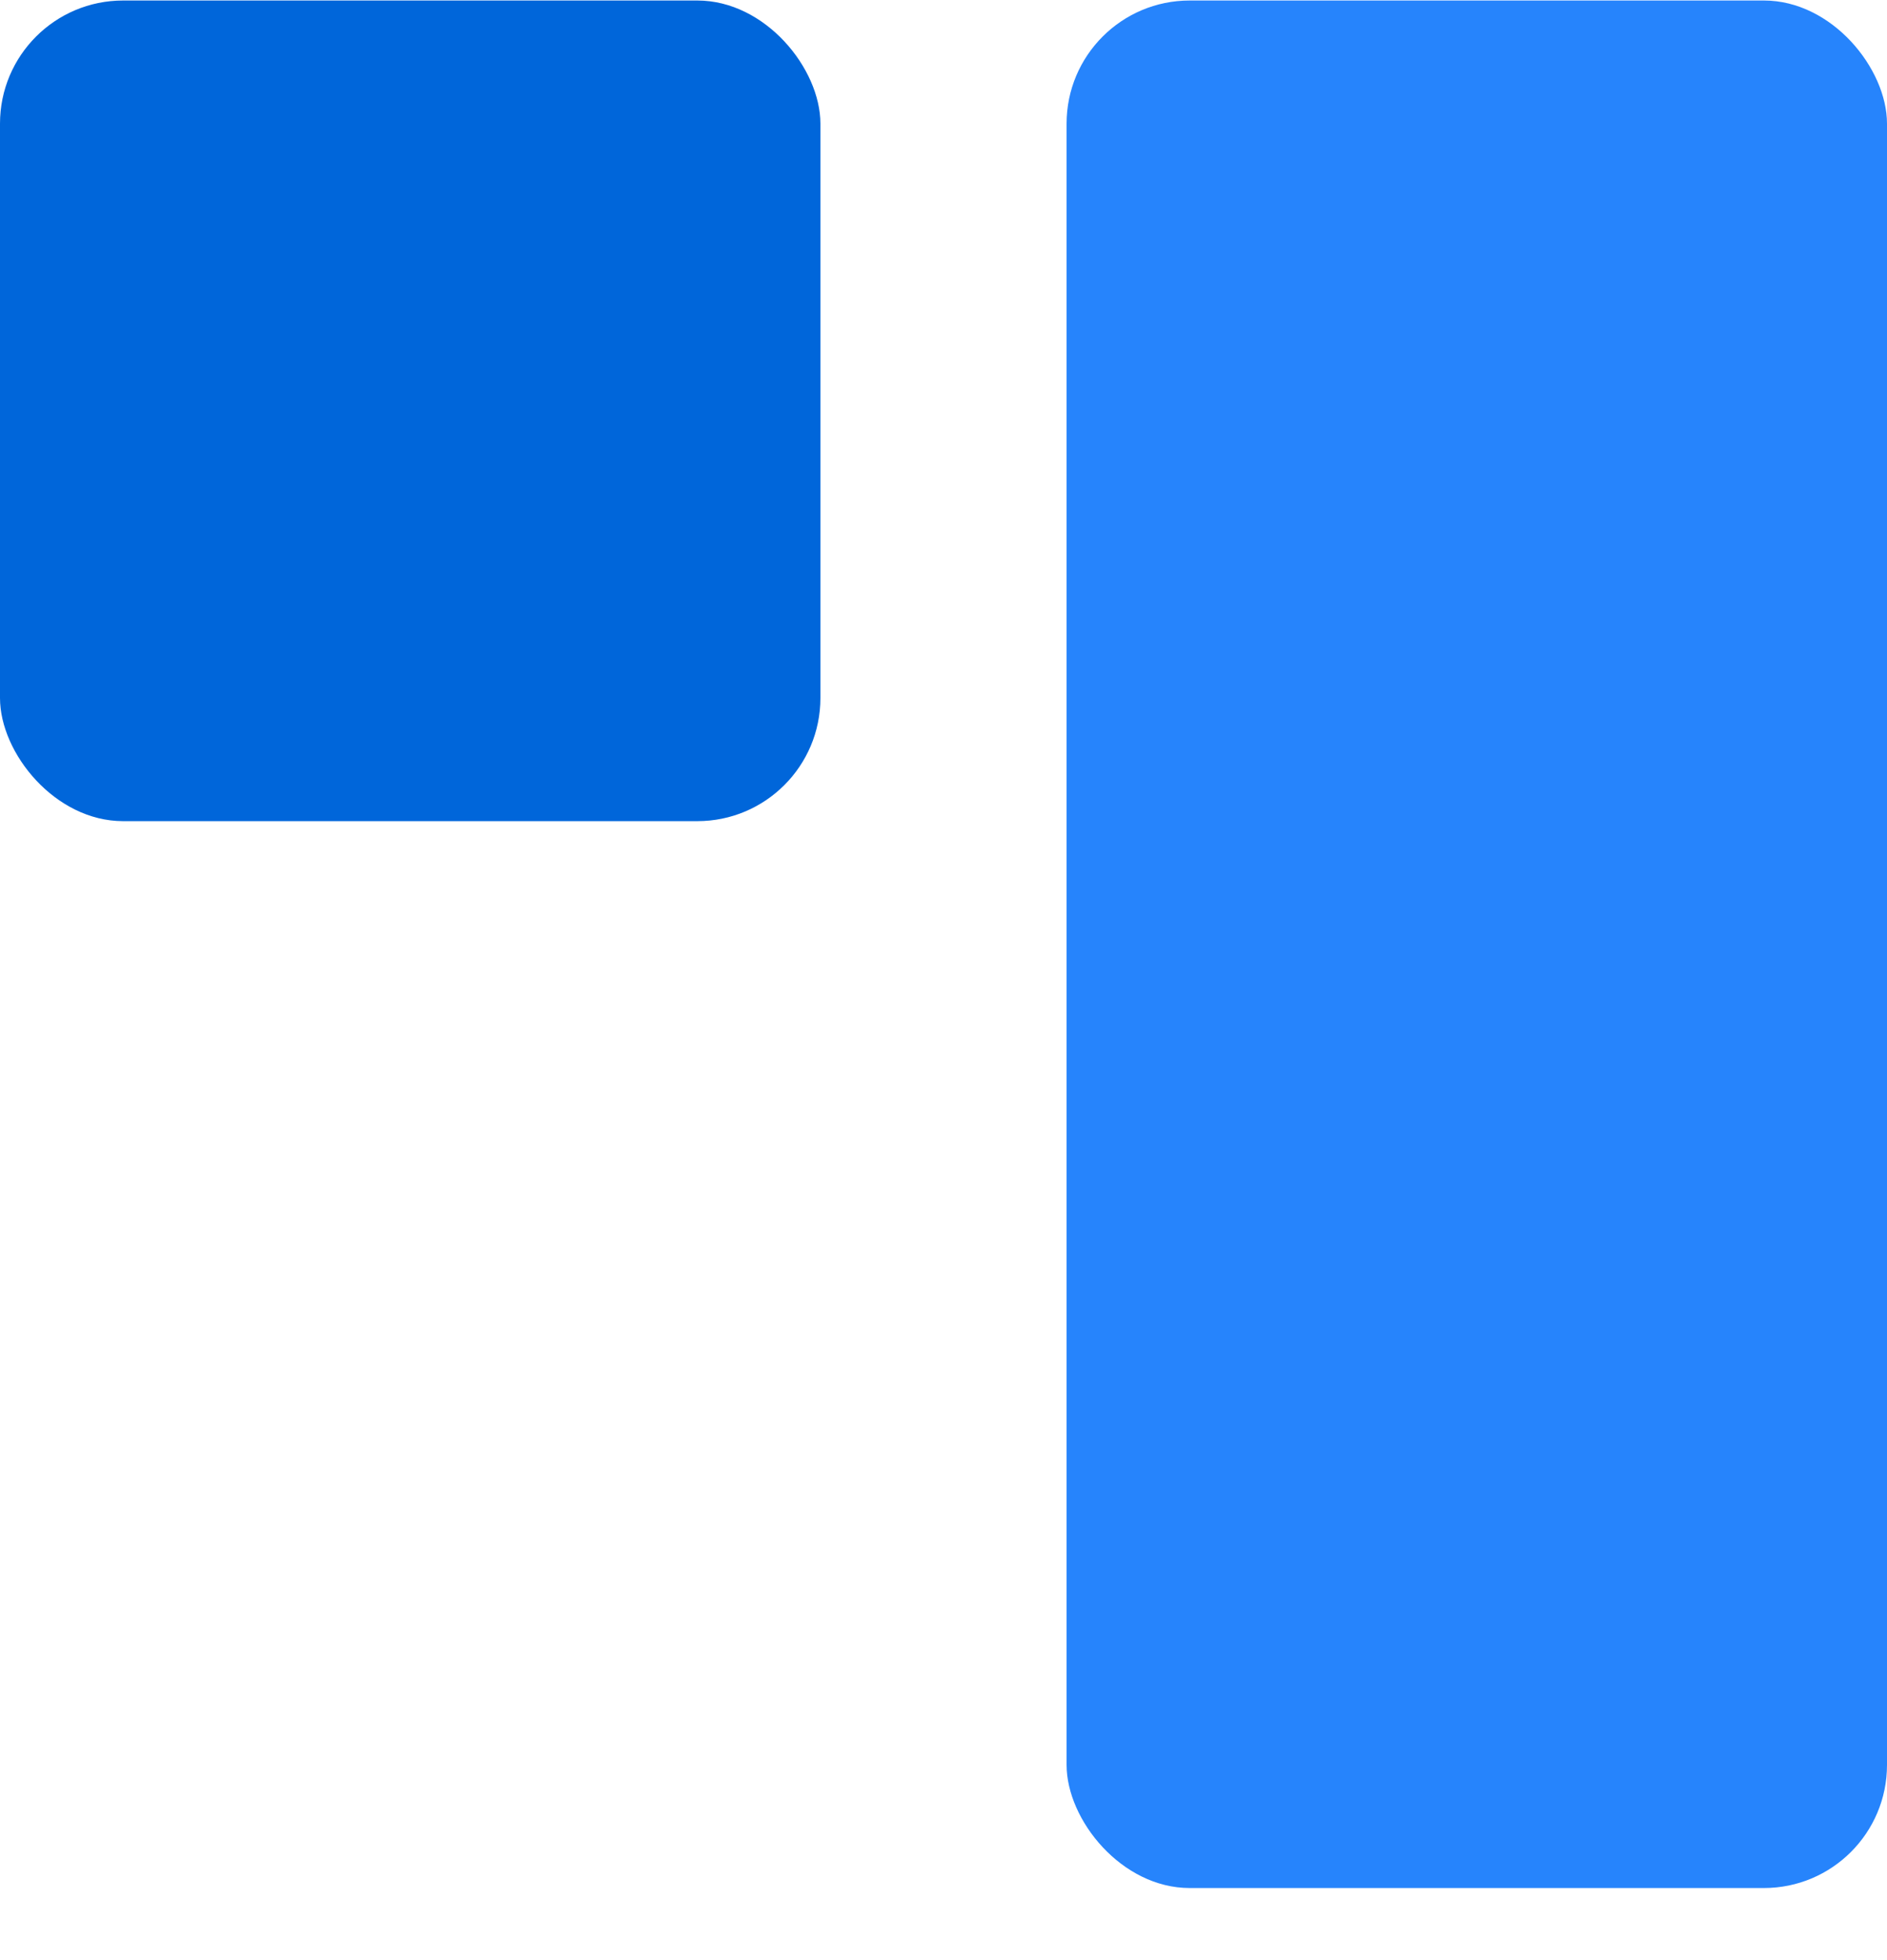 <svg width="26" height="27" viewBox="0 0 26 27" fill="none" xmlns="http://www.w3.org/2000/svg">
<rect y="0.007" width="11.304" height="11.304" rx="1.696" fill="#0066DA"/>
<rect x="14.696" y="0.007" width="11.304" height="26" rx="1.696" fill="#2684FC"/>
</svg>
